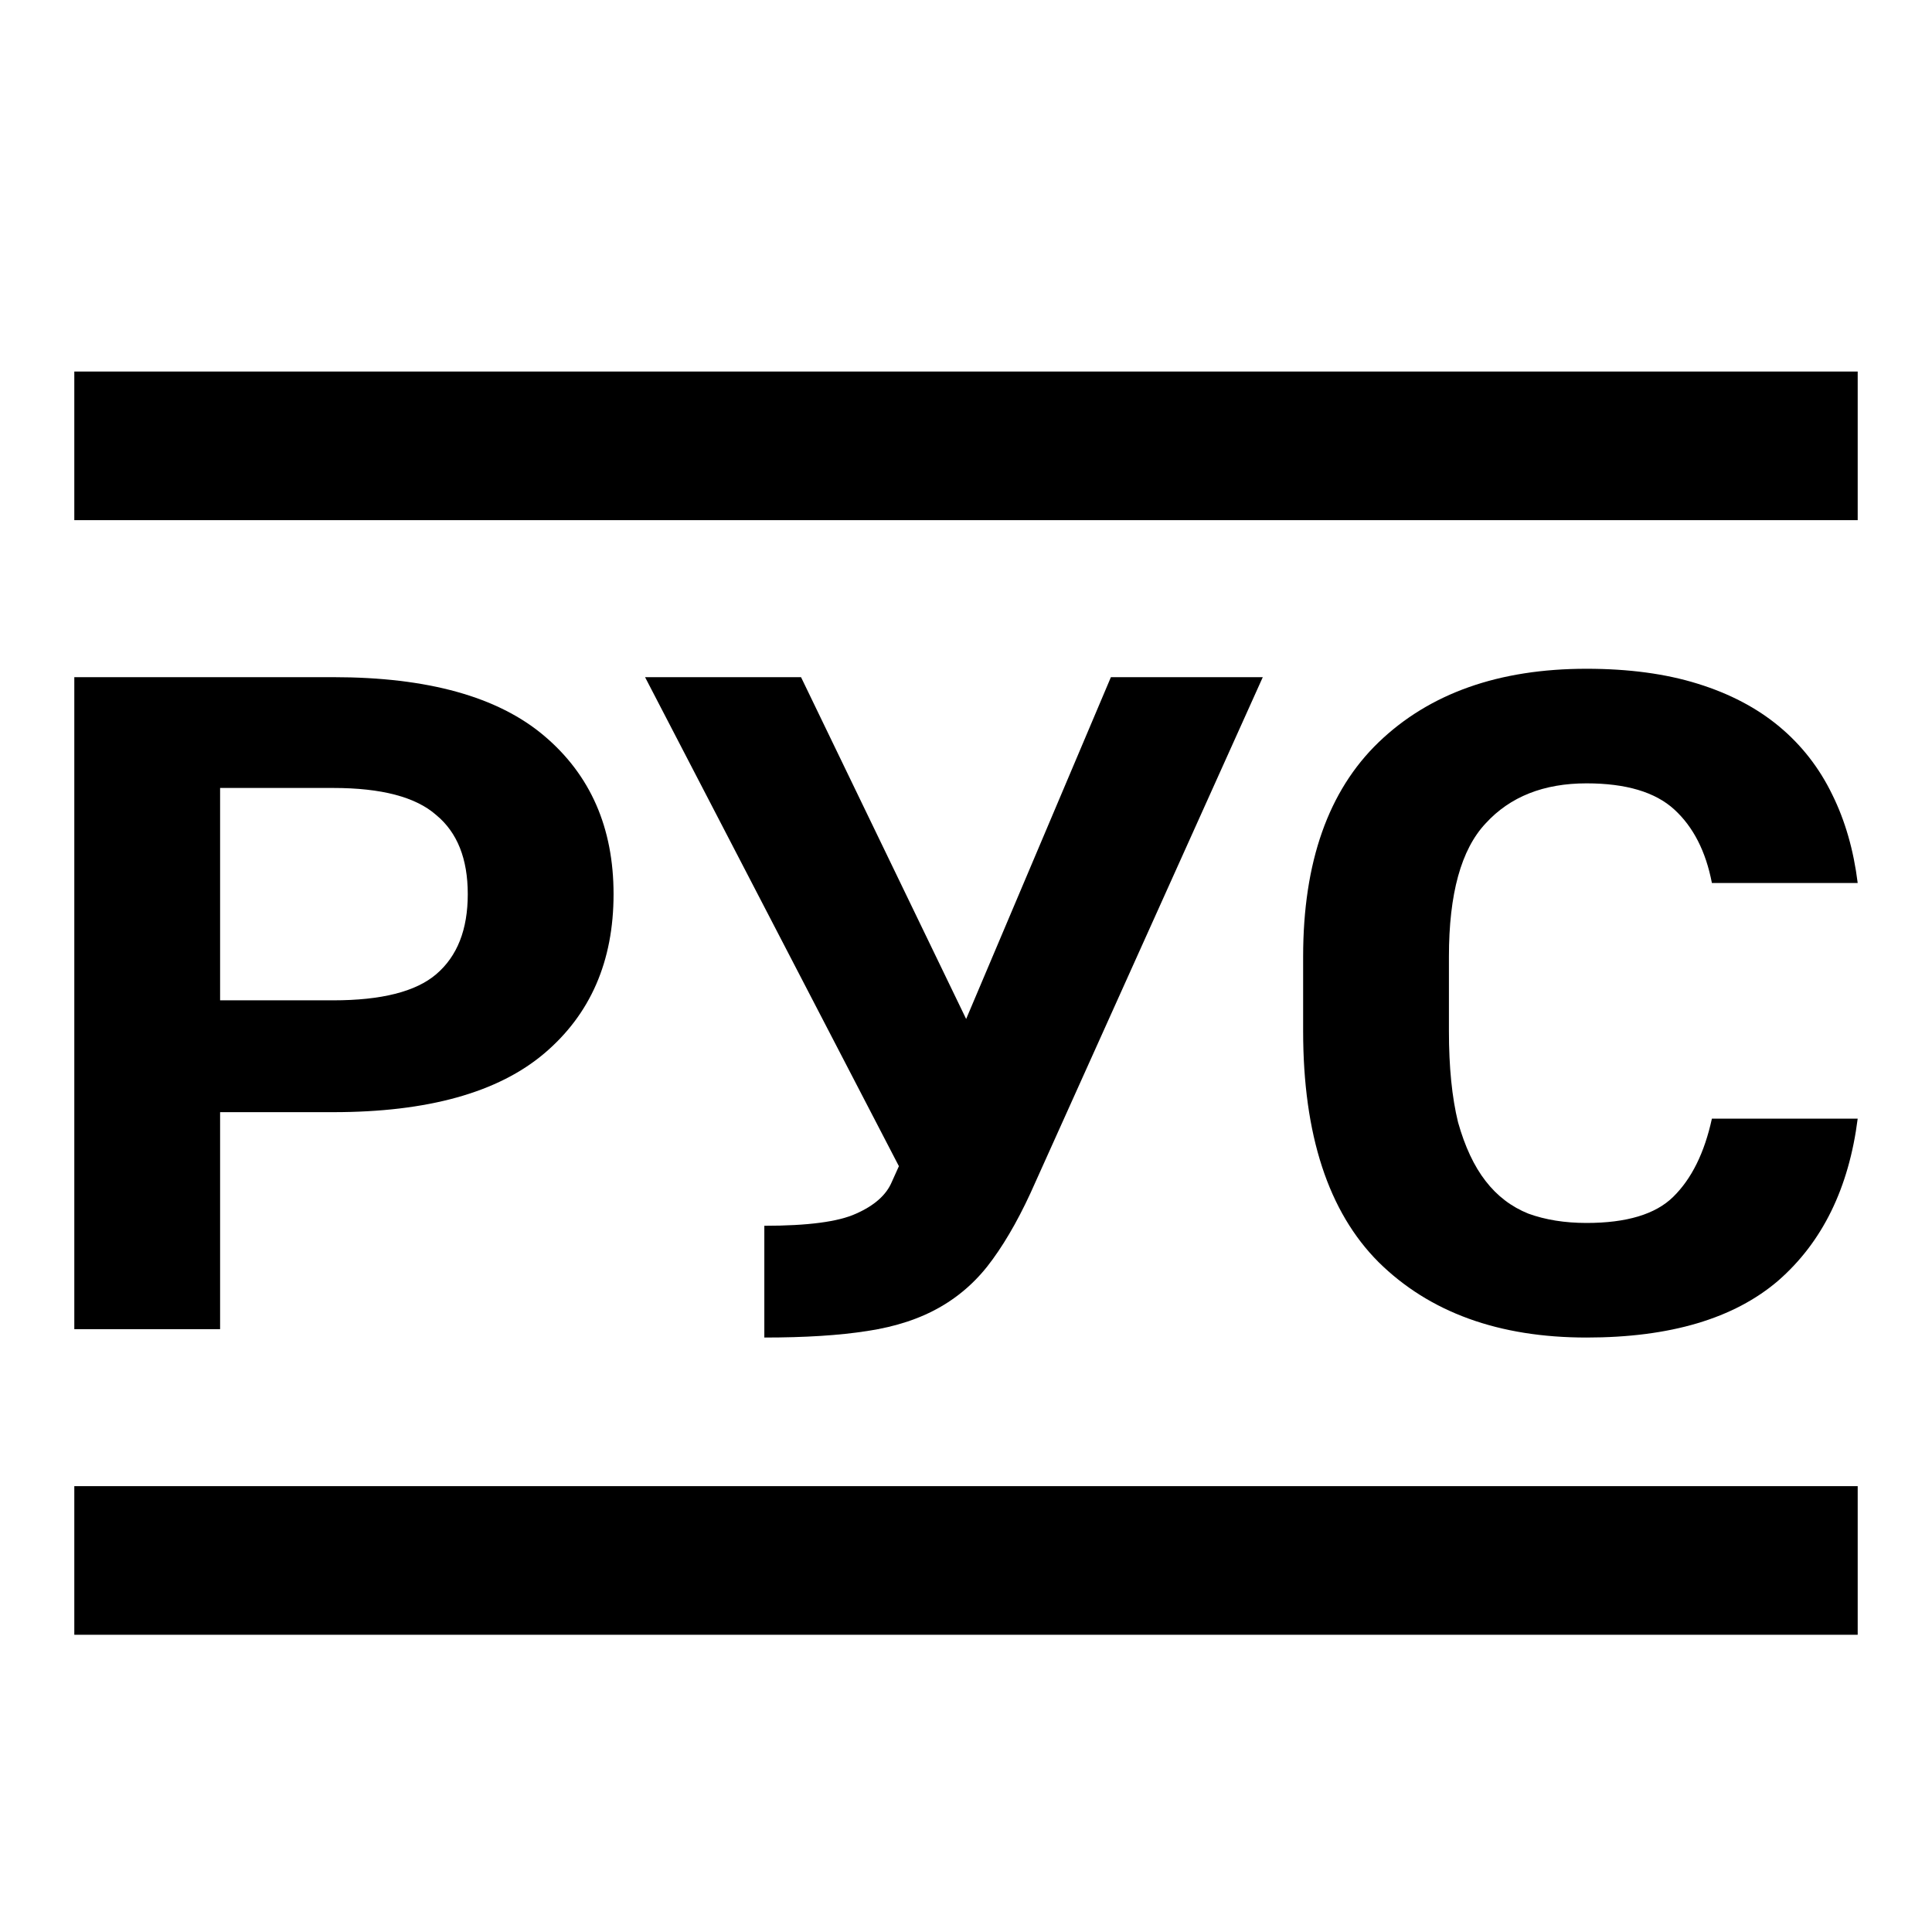 <svg xmlns="http://www.w3.org/2000/svg" viewBox="0 0 26 26" fill="currentColor" width="1em" height="1em" data-icon="rus" aria-hidden="true"><g><path d="M1 9.113H4.484C5.756 9.113 6.702 9.376 7.324 9.903C7.946 10.429 8.257 11.139 8.257 12.033C8.257 12.936 7.946 13.65 7.324 14.177C6.702 14.703 5.756 14.967 4.484 14.967H2.962V17.887H1V9.113ZM4.484 13.462C5.134 13.462 5.596 13.345 5.87 13.111C6.154 12.869 6.295 12.51 6.295 12.033C6.295 11.557 6.154 11.202 5.87 10.968C5.596 10.726 5.134 10.604 4.484 10.604H2.962V13.462H4.484Z"></path><path d="M10.286 16.496C10.871 16.496 11.283 16.442 11.52 16.333C11.767 16.224 11.927 16.082 12.001 15.907L12.097 15.694L8.681 9.113H10.78L13.002 13.713L14.95 9.113H16.994L13.935 15.907C13.752 16.325 13.56 16.671 13.359 16.947C13.167 17.215 12.933 17.428 12.659 17.586C12.385 17.745 12.056 17.854 11.671 17.912C11.296 17.971 10.835 18 10.286 18V16.496Z"></path><path d="M21.351 18C20.171 18 19.238 17.662 18.552 16.985C17.876 16.308 17.537 15.272 17.537 13.876V12.873C17.537 11.603 17.876 10.642 18.552 9.99C19.238 9.33 20.171 9 21.351 9C21.918 9 22.416 9.067 22.846 9.201C23.276 9.334 23.642 9.526 23.944 9.777C24.245 10.028 24.483 10.333 24.657 10.692C24.831 11.043 24.945 11.44 25 11.883H23.038C22.956 11.457 22.787 11.127 22.531 10.893C22.275 10.659 21.881 10.542 21.351 10.542C20.775 10.542 20.322 10.721 19.993 11.081C19.663 11.432 19.499 12.029 19.499 12.873V13.876C19.499 14.361 19.54 14.77 19.622 15.104C19.714 15.43 19.837 15.694 19.993 15.894C20.148 16.095 20.34 16.241 20.569 16.333C20.798 16.416 21.058 16.458 21.351 16.458C21.89 16.458 22.279 16.341 22.517 16.107C22.764 15.865 22.938 15.514 23.038 15.054H25C24.881 15.99 24.524 16.717 23.93 17.235C23.335 17.745 22.476 18 21.351 18Z"></path><path d="M25 20H1V22H25V20Z"></path><path d="M25 5H1V7H25V5Z"></path></g><defs></defs></svg>

